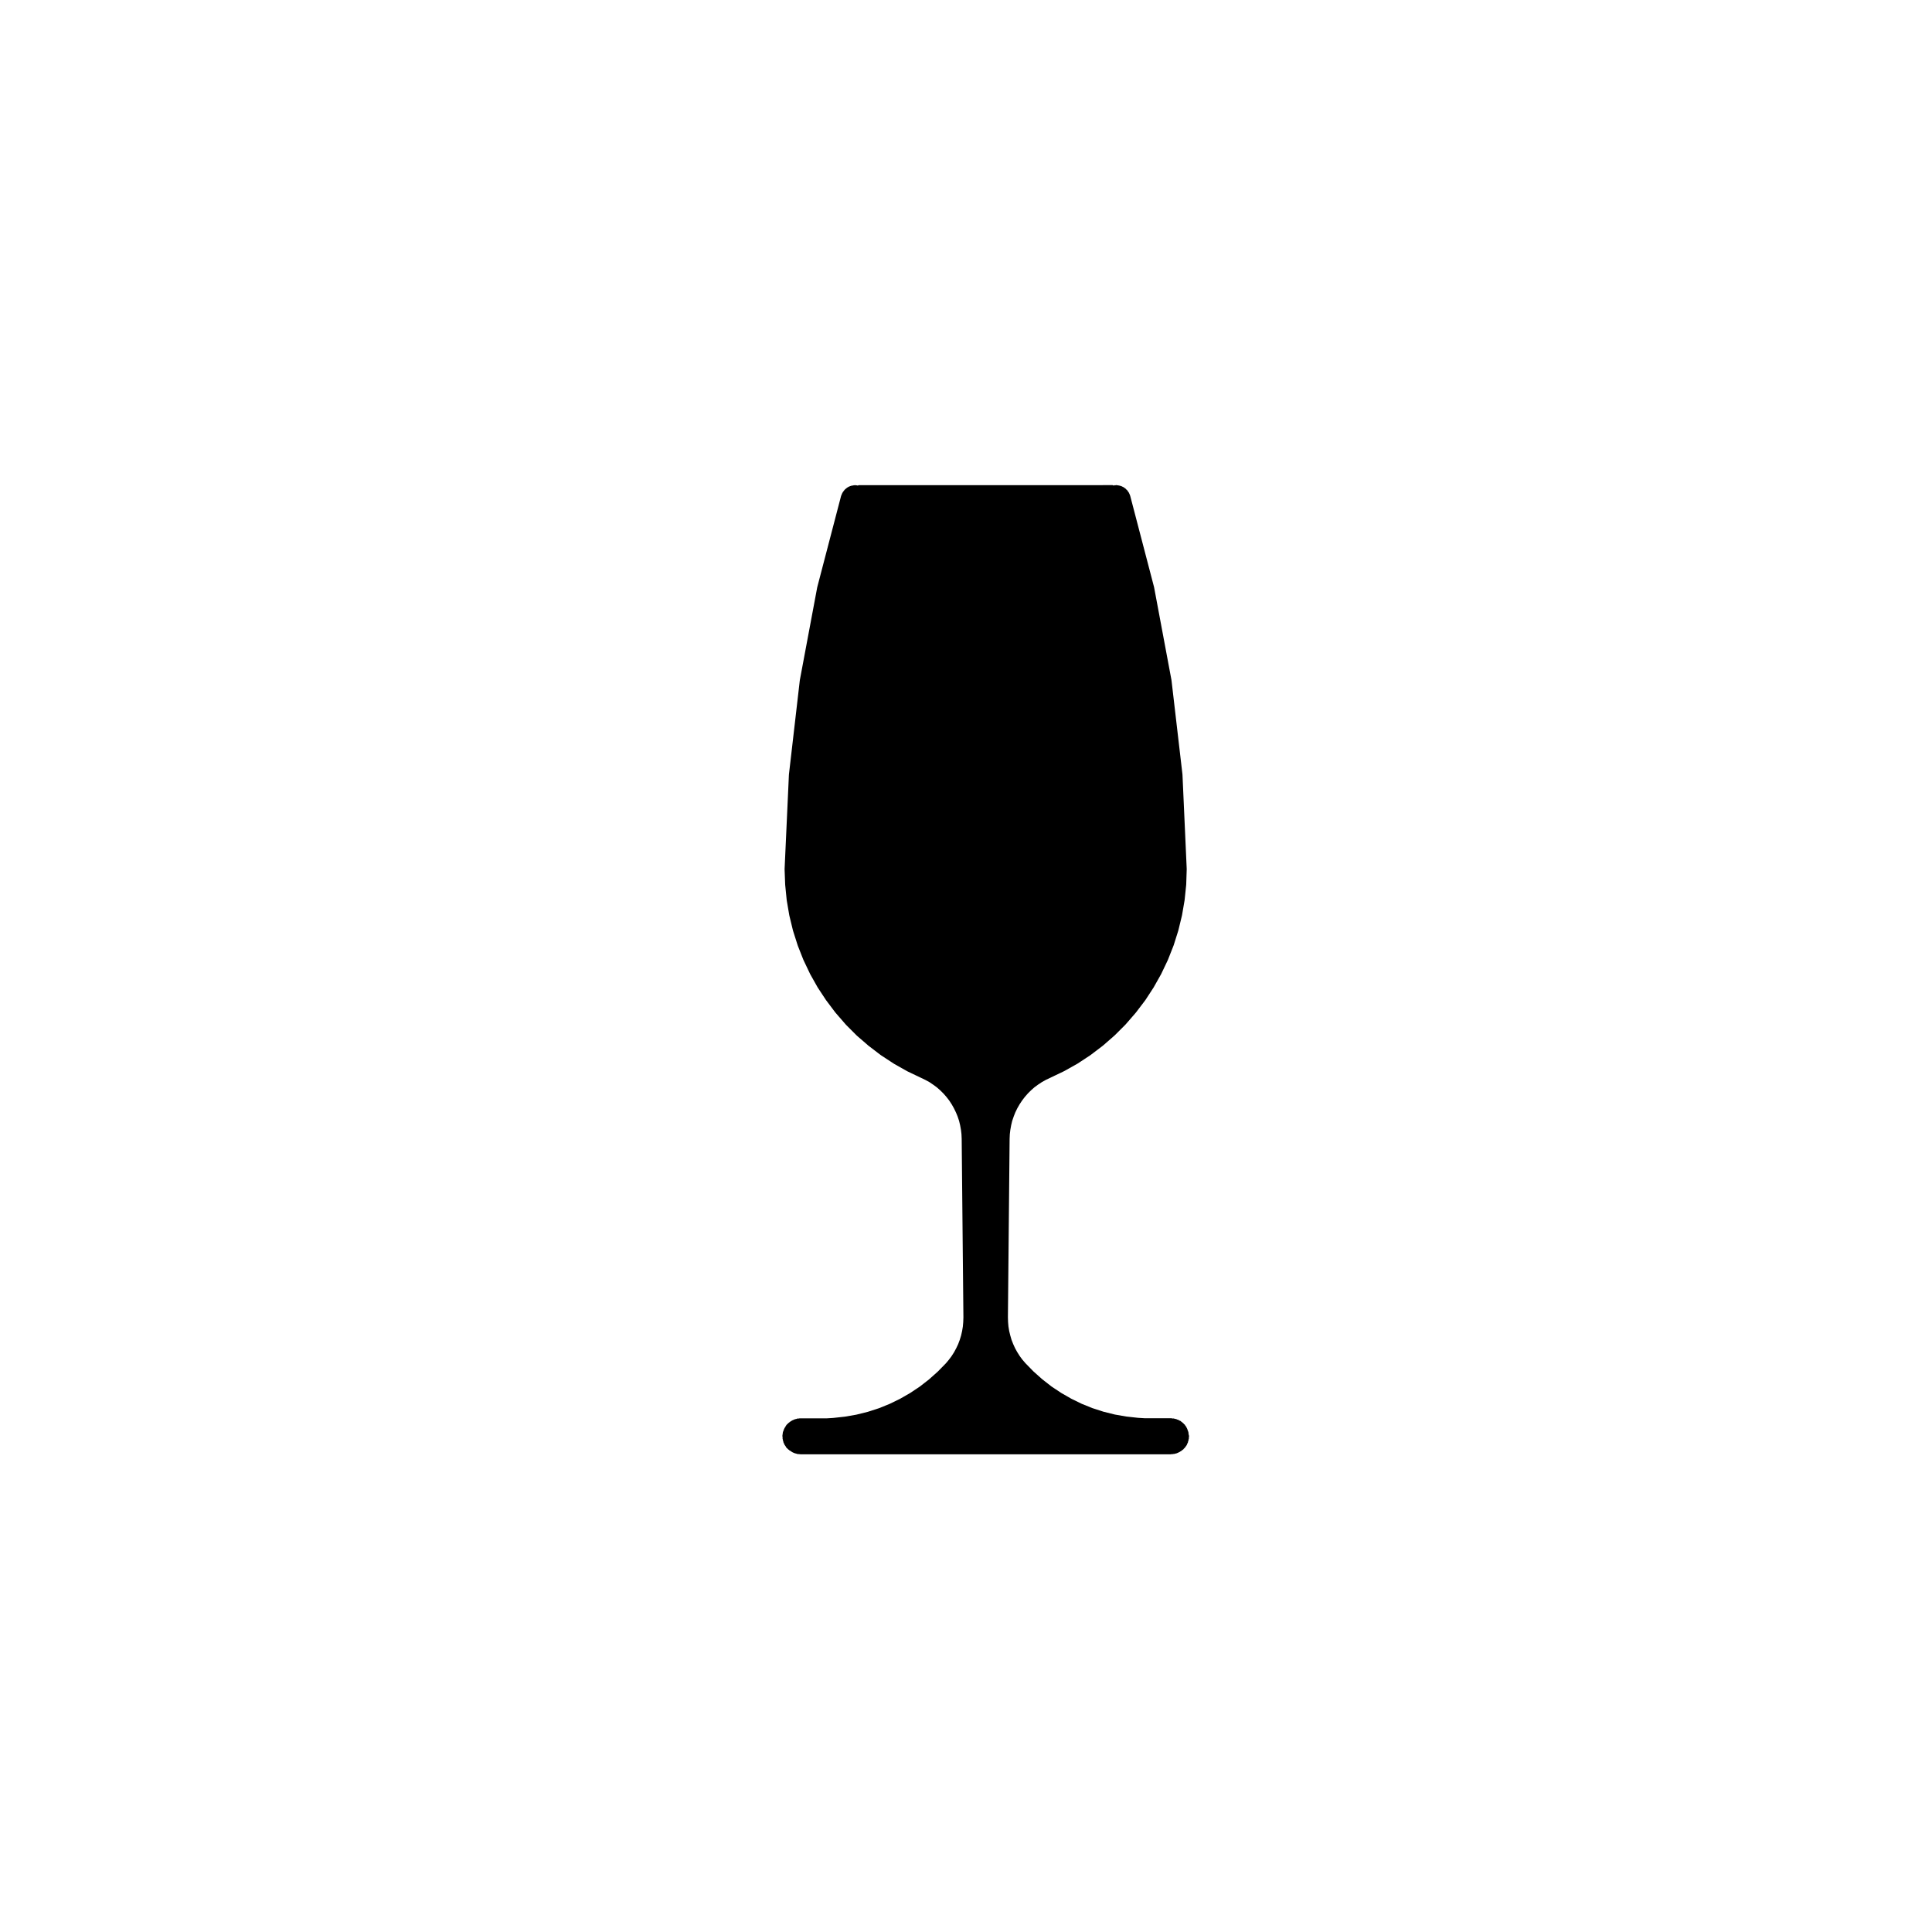 <?xml version="1.0" encoding="UTF-8"?>
<!-- Uploaded to: ICON Repo, www.iconrepo.com, Generator: ICON Repo Mixer Tools -->
<svg fill="#000000" width="800px" height="800px" version="1.1" viewBox="144 144 512 512" xmlns="http://www.w3.org/2000/svg">
 <path d="m459.05 524.28c-0.004-0.051-0.051-0.082-0.059-0.125 0.004-0.051 0.047-0.09 0.039-0.125-0.004-0.082-0.07-0.117-0.09-0.188 0-0.059 0.039-0.105 0.031-0.156 0-0.012-0.016-0.012-0.016-0.02 0-0.012 0.012-0.02 0.004-0.031l-0.062-0.25c-0.012-0.051-0.066-0.07-0.086-0.117-0.004-0.051 0.031-0.102 0.016-0.145-0.02-0.07-0.098-0.102-0.125-0.168-0.016-0.059 0.016-0.117-0.004-0.176-0.02-0.039-0.07-0.051-0.098-0.09-0.016-0.051 0.016-0.102-0.004-0.145-0.023-0.059-0.098-0.07-0.125-0.125-0.02-0.051 0.004-0.105-0.02-0.156-0.012-0.02-0.031-0.02-0.035-0.031-0.012-0.02 0-0.031-0.012-0.051l-0.137-0.215c-0.035-0.051-0.105-0.051-0.145-0.102-0.023-0.051-0.004-0.102-0.035-0.145l-0.152-0.207c-0.047-0.059-0.121-0.059-0.176-0.105-0.035-0.051-0.031-0.117-0.07-0.156-0.047-0.051-0.117-0.039-0.168-0.082-0.035-0.039-0.035-0.105-0.082-0.145-0.039-0.039-0.102-0.02-0.141-0.051-0.031-0.039-0.031-0.102-0.07-0.125-0.051-0.039-0.109-0.031-0.16-0.059-0.039-0.031-0.047-0.102-0.09-0.125-0.012-0.012-0.023 0-0.035-0.012-0.016 0-0.016-0.02-0.023-0.031l-0.215-0.125c-0.059-0.039-0.125-0.012-0.191-0.031-0.047-0.039-0.066-0.102-0.109-0.125-0.035-0.012-0.074 0.012-0.105 0-0.035-0.031-0.047-0.082-0.086-0.102-0.07-0.039-0.152 0-0.227-0.02-0.059-0.031-0.086-0.102-0.141-0.117-0.055-0.02-0.105 0.02-0.156 0.012-0.051-0.031-0.074-0.09-0.125-0.102-0.059-0.02-0.105 0.02-0.168 0.02-0.051-0.02-0.082-0.082-0.133-0.09-0.051-0.012-0.102 0.031-0.152 0.02-0.051-0.012-0.082-0.059-0.125-0.07-0.086-0.02-0.137 0.039-0.215 0.039-0.066-0.012-0.105-0.07-0.172-0.07-0.035 0-0.059 0.031-0.098 0.031-0.035 0-0.066-0.039-0.105-0.051-0.02 0-0.023 0.02-0.047 0.012-0.016 0-0.023-0.012-0.039-0.012h-7.031l-1.684-0.105h-0.004l-3.117-0.344-3.012-0.523-3.027-0.754-2.926-0.945-2.836-1.145-2.766-1.352-2.719-1.559-2.539-1.691-2.473-1.93-2.293-2.047-2.117-2.168-0.828-0.961-0.684-0.926-0.68-1.074-0.57-1.031-0.492-1.082-0.453-1.152-0.336-1.168-0.281-1.16-0.195-1.188-0.102-1.18-0.039-1.27 0.449-47.273 0.055-1.258 0.137-1.133 0.223-1.25 0.266-1.113 0.406-1.18v-0.012l0.418-1.062 0.535-1.102 0.609-1.062 0.672-1.012 0.719-0.945 0.812-0.926 0.812-0.805 0.918-0.816 0.953-0.699 1.027-0.68 1.059-0.59 4.762-2.273c0.012-0.012 0.012-0.02 0.016-0.02 0.016-0.012 0.031-0.012 0.047-0.012l3.531-1.98c0.012 0 0.012-0.02 0.02-0.02 0.016-0.012 0.031-0.012 0.047-0.02l3.375-2.223c0.012-0.012 0.012-0.02 0.02-0.031 0.012-0.012 0.023 0 0.035-0.012l3.223-2.449c0.012-0.012 0.012-0.02 0.02-0.031 0.012-0.012 0.023 0 0.035-0.012l3.047-2.664c0.012-0.012 0.004-0.02 0.016-0.031 0.012-0.012 0.023 0 0.035-0.012l2.863-2.863c0.012-0.012 0.004-0.031 0.016-0.039 0.012-0.012 0.023-0.012 0.035-0.02l2.641-3.043c0.012-0.012 0.004-0.02 0.012-0.031 0.012-0.012 0.023-0.012 0.031-0.02l2.457-3.231c0.012-0.02 0-0.031 0.012-0.039 0.012-0.02 0.023-0.012 0.035-0.02l2.207-3.387c0.012-0.012 0-0.031 0.012-0.039 0.004-0.012 0.02-0.012 0.023-0.02l1.984-3.527c0.004-0.012 0-0.02 0.004-0.031 0.004-0.016 0.02-0.016 0.023-0.031l1.742-3.656c0.004-0.012-0.004-0.023 0-0.035 0.004-0.016 0.02-0.016 0.023-0.031l1.484-3.758c0.004-0.012-0.004-0.02 0-0.031 0.004-0.016 0.02-0.02 0.023-0.035l1.219-3.859c0.004-0.012-0.004-0.023-0.004-0.035 0.004-0.016 0.02-0.02 0.023-0.035l0.953-3.934c0.004-0.012-0.004-0.02-0.004-0.031 0.004-0.016 0.02-0.02 0.02-0.035l0.684-3.984c0-0.016-0.012-0.02-0.012-0.035 0.004-0.016 0.02-0.02 0.02-0.035l0.418-4.027c0-0.016-0.012-0.02-0.012-0.035 0-0.016 0.016-0.02 0.016-0.035l0.133-4.047c0-0.016-0.016-0.023-0.016-0.039s0.016-0.023 0.016-0.039l-1.125-25.016c0-0.02-0.016-0.023-0.02-0.047 0-0.012 0.012-0.02 0.012-0.031l-2.898-24.879c0-0.016-0.016-0.02-0.02-0.031 0-0.016 0.016-0.023 0.012-0.039l-4.606-24.602c-0.004-0.016-0.016-0.02-0.02-0.031-0.004-0.016 0.012-0.023 0.004-0.039l-6.332-24.227c-0.012-0.047-0.059-0.059-0.074-0.102-0.004-0.039 0.02-0.082 0.012-0.117-0.016-0.055-0.074-0.074-0.102-0.121-0.016-0.047 0.016-0.09-0.004-0.133-0.02-0.051-0.074-0.059-0.102-0.105-0.016-0.047 0.004-0.098-0.016-0.133-0.02-0.035-0.059-0.039-0.082-0.07-0.016-0.035 0-0.074-0.016-0.105-0.031-0.055-0.098-0.059-0.133-0.105-0.023-0.047-0.004-0.105-0.035-0.145-0.031-0.039-0.086-0.039-0.117-0.074-0.02-0.039-0.012-0.09-0.035-0.121-0.02-0.023-0.055-0.02-0.082-0.047-0.016-0.031-0.004-0.07-0.023-0.098-0.055-0.07-0.141-0.07-0.211-0.121-0.039-0.051-0.039-0.121-0.09-0.16-0.016-0.012-0.035-0.004-0.051-0.016-0.016-0.02-0.012-0.051-0.031-0.066-0.039-0.039-0.105-0.023-0.145-0.059-0.035-0.035-0.035-0.09-0.07-0.117-0.051-0.039-0.109-0.02-0.168-0.051-0.039-0.031-0.051-0.09-0.098-0.117-0.02-0.012-0.039 0-0.059-0.012-0.02-0.016-0.023-0.051-0.047-0.066-0.059-0.047-0.133-0.016-0.203-0.047-0.047-0.031-0.059-0.09-0.105-0.109-0.035-0.016-0.07 0.004-0.105-0.004-0.035-0.02-0.047-0.066-0.082-0.082-0.051-0.023-0.105 0.012-0.16-0.004-0.047-0.023-0.066-0.082-0.109-0.098-0.059-0.02-0.109 0.02-0.172 0.016-0.051-0.02-0.074-0.07-0.121-0.082-0.035-0.012-0.059 0.02-0.098 0.02-0.031-0.012-0.047-0.051-0.082-0.055-0.035-0.012-0.066 0.02-0.102 0.02-0.035-0.012-0.055-0.051-0.09-0.059-0.066-0.016-0.117 0.035-0.18 0.035-0.055-0.012-0.098-0.066-0.152-0.07-0.012 0-0.02 0.012-0.031 0.012s-0.016-0.012-0.023-0.012h-0.176c-0.051 0-0.074 0.047-0.121 0.055-0.047-0.004-0.086-0.047-0.125-0.047-0.074 0.004-0.117 0.07-0.188 0.09-0.055 0.004-0.105-0.035-0.156-0.023-0.012 0-0.016 0.016-0.023 0.02-0.02 0-0.035-0.016-0.051-0.016-0.012 0-0.016 0.012-0.023 0.016-0.082-0.02-0.133-0.098-0.223-0.098h-1.512l-1.684 0.012h-64.039c-0.102 0-0.152 0.082-0.238 0.105-0.02 0.004-0.047 0.012-0.066 0.016-0.047-0.016-0.074-0.059-0.117-0.066-0.012 0-0.02 0.012-0.031 0.012-0.02-0.004-0.023-0.023-0.047-0.031-0.07-0.016-0.125 0.035-0.195 0.035-0.055-0.012-0.098-0.066-0.152-0.07-0.016 0-0.02 0.012-0.031 0.012s-0.016-0.012-0.023-0.012h-0.195c-0.047 0-0.066 0.047-0.105 0.051s-0.082-0.047-0.121-0.035c-0.07 0.004-0.105 0.07-0.176 0.086-0.055 0.004-0.105-0.039-0.16-0.023-0.035 0.004-0.051 0.047-0.082 0.055-0.039 0.004-0.074-0.023-0.105-0.016-0.031 0.004-0.039 0.039-0.07 0.047-0.031 0.004-0.059-0.023-0.098-0.016-0.059 0.012-0.086 0.07-0.137 0.09-0.047 0.012-0.098-0.023-0.137-0.012-0.066 0.02-0.09 0.09-0.145 0.121-0.051 0.016-0.105-0.016-0.152 0.012-0.031 0.016-0.035 0.051-0.066 0.07-0.031 0.012-0.07-0.012-0.102 0.004-0.07 0.031-0.086 0.105-0.141 0.152-0.055 0.023-0.117 0.004-0.168 0.039-0.016 0.012-0.016 0.035-0.031 0.047-0.02 0.012-0.047 0-0.066 0.012-0.066 0.039-0.074 0.117-0.121 0.168-0.051 0.031-0.105 0.02-0.152 0.055-0.031 0.023-0.023 0.074-0.051 0.105-0.035 0.02-0.086 0.012-0.109 0.039-0.023 0.02-0.02 0.059-0.039 0.082-0.023 0.02-0.066 0.012-0.09 0.035-0.051 0.047-0.047 0.117-0.086 0.172-0.039 0.035-0.105 0.035-0.141 0.082-0.031 0.039-0.016 0.09-0.039 0.133-0.031 0.031-0.082 0.031-0.105 0.066-0.031 0.039-0.012 0.09-0.035 0.133-0.031 0.035-0.082 0.035-0.105 0.074-0.023 0.035-0.004 0.082-0.023 0.109-0.023 0.035-0.074 0.047-0.098 0.082-0.023 0.047 0 0.098-0.02 0.141-0.023 0.039-0.082 0.051-0.102 0.09-0.023 0.051 0.004 0.102-0.012 0.141-0.02 0.039-0.074 0.055-0.09 0.098-0.02 0.051 0.016 0.102 0 0.152-0.02 0.047-0.074 0.066-0.09 0.109-0.004 0.012 0.004 0.016 0 0.023 0 0.004-0.012 0.012-0.012 0.016l-6.328 24.227c-0.004 0.016 0.012 0.023 0.004 0.039-0.004 0.012-0.02 0.016-0.02 0.031l-4.609 24.602c-0.004 0.016 0.012 0.023 0.012 0.039-0.004 0.012-0.02 0.016-0.02 0.031l-2.875 24.879c0 0.016 0.012 0.02 0.012 0.035 0 0.016-0.02 0.023-0.02 0.039l-1.145 25.016c0 0.016 0.016 0.023 0.016 0.047 0 0.016-0.016 0.023-0.016 0.039l0.152 4.047c0 0.012 0.016 0.02 0.016 0.031 0 0.012-0.012 0.02-0.012 0.031l0.402 4.027c0 0.016 0.016 0.02 0.02 0.035 0 0.016-0.012 0.023-0.012 0.035l0.68 3.984c0 0.016 0.016 0.02 0.02 0.035 0.004 0.016-0.012 0.023-0.004 0.035l0.953 3.934c0.004 0.016 0.02 0.02 0.023 0.035 0 0.012-0.012 0.023-0.004 0.035l1.23 3.859c0.004 0.012 0.016 0.016 0.02 0.031 0.004 0.012-0.004 0.023 0 0.035l1.48 3.758c0.004 0.016 0.02 0.02 0.031 0.035 0.004 0.012-0.004 0.02 0 0.031l1.738 3.656c0.004 0.016 0.02 0.016 0.023 0.031 0.004 0.012 0 0.02 0.004 0.031l1.984 3.527c0.004 0.012 0.023 0.012 0.031 0.02 0.012 0.02 0 0.031 0.012 0.051l2.223 3.375c0.004 0.012 0.023 0.012 0.031 0.02 0.012 0.012 0 0.02 0.012 0.031l2.438 3.238c0.012 0.012 0.023 0 0.031 0.012 0.012 0.012 0.004 0.031 0.016 0.039l2.644 3.043c0.004 0.012 0.02 0.012 0.023 0.02 0.016 0.012 0.012 0.031 0.02 0.039l2.856 2.863c0.012 0.012 0.023 0 0.039 0.012 0.012 0.012 0.004 0.031 0.016 0.039l3.066 2.656c0.012 0.012 0.023 0.012 0.035 0.02 0.012 0 0.004 0.02 0.016 0.02l3.203 2.449c0.016 0.012 0.031 0 0.047 0.012 0.004 0.012 0.004 0.02 0.016 0.031l3.394 2.223c0.012 0.012 0.023 0.012 0.035 0.012 0.016 0.012 0.016 0.031 0.023 0.031l3.512 1.98c0.016 0 0.031 0 0.047 0.012 0.004 0 0.004 0.012 0.016 0.02l4.769 2.281 1.047 0.57 1.02 0.691h0.004l0.953 0.699 0.891 0.785 0.887 0.875 0.781 0.898 0.711 0.918 0.691 1.055 0.559 0.992 0.559 1.152 0.434 1.055 0.395 1.188 0.266 1.113 0.227 1.258v0.012l0.133 1.113v0.012l0.055 1.258 0.457 47.273-0.047 1.27-0.105 1.188-0.191 1.16-0.273 1.199-0.352 1.152-0.438 1.16-0.492 1.043-0.598 1.102-0.656 1.023-0.719 0.961-0.77 0.918-2.144 2.188-2.293 2.047-2.473 1.93-2.539 1.691-2.711 1.559-2.777 1.352-2.832 1.145-2.926 0.945-3.031 0.754-3.008 0.523-3.125 0.344h-0.004l-1.672 0.105h-7.023c-0.016 0-0.023 0.012-0.039 0.012-0.012 0.012-0.02-0.012-0.035-0.012l-0.262 0.02c-0.035 0-0.055 0.039-0.09 0.051-0.047-0.012-0.082-0.039-0.117-0.039-0.023 0-0.039 0.031-0.066 0.031-0.023 0-0.047-0.02-0.07-0.02l-0.25 0.051c-0.055 0.012-0.086 0.07-0.133 0.082-0.055 0.012-0.105-0.031-0.152-0.02-0.059 0.02-0.086 0.082-0.137 0.102-0.055 0.012-0.105-0.031-0.156-0.012-0.055 0.012-0.074 0.082-0.125 0.102-0.051 0.012-0.105-0.02-0.145 0-0.082 0.031-0.105 0.105-0.172 0.145-0.066 0.02-0.133 0-0.191 0.031-0.035 0.02-0.039 0.059-0.074 0.09-0.039 0.012-0.09-0.012-0.121 0.012-0.066 0.031-0.074 0.105-0.121 0.145-0.055 0.02-0.121 0-0.172 0.039-0.039 0.02-0.039 0.07-0.074 0.102-0.039 0.02-0.098 0.012-0.133 0.031-0.066 0.039-0.07 0.125-0.117 0.176-0.055 0.031-0.121 0.02-0.172 0.059-0.039 0.031-0.035 0.09-0.07 0.125-0.047 0.031-0.105 0.02-0.141 0.059-0.051 0.039-0.039 0.105-0.082 0.168-0.047 0.031-0.105 0.031-0.145 0.07-0.016 0.012-0.012 0.039-0.023 0.059-0.016 0.02-0.039 0.012-0.055 0.031l-0.152 0.207c-0.023 0.039-0.012 0.082-0.031 0.117-0.031 0.031-0.082 0.031-0.105 0.059-0.051 0.07-0.023 0.145-0.059 0.227-0.039 0.051-0.109 0.07-0.141 0.117-0.02 0.039 0.004 0.082-0.012 0.105-0.023 0.039-0.082 0.051-0.102 0.082-0.039 0.07-0.004 0.137-0.031 0.207-0.031 0.051-0.102 0.07-0.121 0.117-0.023 0.059 0.012 0.105-0.004 0.168-0.023 0.051-0.086 0.07-0.105 0.117-0.023 0.059 0.016 0.117 0.004 0.176-0.023 0.051-0.09 0.082-0.105 0.137-0.004 0.012 0.004 0.012 0.004 0.02-0.004 0.012-0.016 0.012-0.016 0.02l-0.059 0.246c-0.016 0.059 0.031 0.105 0.023 0.156-0.016 0.051-0.07 0.082-0.082 0.125-0.012 0.047 0.031 0.09 0.031 0.137-0.023 0.07-0.055 0.145-0.059 0.227 0 0.012 0.012 0.02 0.012 0.031 0 0.012-0.016 0.02-0.016 0.031v0.258c0 0.051 0.047 0.082 0.051 0.117-0.004 0.051-0.051 0.082-0.051 0.125 0 0.059 0.055 0.102 0.066 0.156-0.004 0.051-0.051 0.09-0.047 0.145 0.004 0.07 0.07 0.117 0.09 0.188 0 0.059-0.047 0.105-0.035 0.168 0.012 0.07 0.07 0.102 0.098 0.156 0.004 0.051-0.031 0.102-0.02 0.145 0.016 0.059 0.07 0.09 0.098 0.145 0.012 0.039-0.023 0.09-0.012 0.125 0.004 0.02 0.02 0.02 0.02 0.031 0.004 0.02-0.004 0.031 0 0.039l0.09 0.238c0.023 0.07 0.086 0.102 0.117 0.156 0.016 0.039-0.012 0.09 0.012 0.125 0.012 0.012 0.023 0.02 0.035 0.039 0.004 0.012 0 0.02 0.004 0.039l0.125 0.227c0.02 0.031 0.07 0.02 0.09 0.051 0.02 0.051 0 0.105 0.023 0.156 0.035 0.059 0.117 0.039 0.156 0.09 0.012 0.02 0.012 0.039 0.016 0.051 0.023 0.051 0.004 0.105 0.039 0.156l0.152 0.207c0.047 0.059 0.125 0.039 0.18 0.09 0.039 0.059 0.035 0.137 0.086 0.188 0.016-0.027 0.023-0.027 0.031-0.027 0.004 0.012 0.004 0.02 0.012 0.02l0.188 0.176c0.039 0.031 0.098 0.02 0.133 0.051 0.031 0.039 0.031 0.09 0.066 0.125 0.07 0.059 0.16 0.051 0.242 0.09 0.051 0.039 0.059 0.105 0.105 0.137s0.098 0.02 0.137 0.039c0.031 0.031 0.039 0.07 0.07 0.09 0.055 0.039 0.117 0.031 0.172 0.051 0.035 0.031 0.047 0.082 0.082 0.102 0.066 0.031 0.125 0.031 0.191 0.051 0.035 0.02 0.047 0.07 0.082 0.082 0.074 0.039 0.145 0.039 0.223 0.051 0.035 0.02 0.047 0.059 0.082 0.082 0.102 0.031 0.195 0.051 0.301 0.051 0.02 0.012 0.035 0.039 0.059 0.051 0.066 0.012 0.133 0.02 0.195 0.02 0.02 0.012 0.031 0.031 0.051 0.039h0.047s0 0.012 0.004 0.012l0.25 0.051c0.066 0.012 0.125 0.02 0.191 0.02 0.035 0 0.059-0.031 0.09-0.039 0.031 0.012 0.047 0.039 0.074 0.039h0.023s0 0.012 0.004 0.012h0.035l0.195 0.012c0.023 0.012 0.051 0.012 0.074 0.012h98.191c0.055 0 0.086-0.051 0.133-0.059 0.039 0 0.07 0.039 0.105 0.039 0.031 0 0.059 0 0.09-0.012 0.031 0 0.047-0.031 0.074-0.039 0.031 0.012 0.059 0.039 0.09 0.039h0.039c0.055-0.012 0.09-0.059 0.137-0.07 0.02 0 0.031 0.02 0.051 0.02 0.07 0 0.141-0.012 0.215-0.02 0.031-0.012 0.039-0.039 0.07-0.051 0.07 0 0.137-0.012 0.211-0.02 0.023-0.012 0.031-0.031 0.055-0.039 0.059-0.012 0.121-0.012 0.188-0.02 0.051-0.02 0.07-0.07 0.117-0.09 0.082-0.012 0.156-0.012 0.23-0.039 0.051-0.02 0.059-0.082 0.105-0.102 0.066-0.02 0.133-0.02 0.191-0.051 0.039-0.02 0.047-0.07 0.086-0.09 0.055-0.02 0.117-0.012 0.168-0.039 0.047-0.031 0.051-0.082 0.09-0.105 0.055-0.02 0.117-0.02 0.168-0.051 0.047-0.02 0.051-0.082 0.09-0.105 0.051-0.031 0.109-0.02 0.156-0.051 0.066-0.051 0.07-0.125 0.117-0.188 0.055-0.031 0.125-0.02 0.172-0.059 0 0 0-0.012 0.004-0.012h0.004l0.188-0.176c0.047-0.039 0.035-0.102 0.066-0.137 0.039-0.031 0.102-0.02 0.133-0.059 0.023-0.02 0.016-0.059 0.035-0.082 0.016-0.02 0.051-0.012 0.066-0.031l0.152-0.207c0.031-0.039 0.012-0.09 0.031-0.125 0.031-0.031 0.082-0.02 0.105-0.051 0.012-0.02 0-0.031 0.012-0.039 0.012-0.02 0.023-0.012 0.035-0.02l0.137-0.215c0.012-0.012 0-0.031 0.012-0.051 0.012-0.02 0.035-0.031 0.047-0.051l0.109-0.227c0.023-0.039-0.004-0.09 0.012-0.137 0.031-0.051 0.09-0.082 0.105-0.125v-0.02c0-0.012 0.012-0.012 0.012-0.012l0.098-0.238c0.023-0.059-0.016-0.117 0-0.176 0.023-0.059 0.086-0.102 0.102-0.156 0.016-0.051-0.023-0.09-0.016-0.137 0.02-0.051 0.07-0.082 0.086-0.125 0.016-0.059-0.031-0.105-0.023-0.168 0.02-0.051 0.074-0.09 0.086-0.145 0.012-0.07-0.039-0.117-0.039-0.176 0.016-0.059 0.066-0.102 0.07-0.156 0.004-0.051-0.039-0.082-0.047-0.125 0.012-0.051 0.059-0.082 0.059-0.125 0-0.031-0.02-0.039-0.02-0.07 0-0.02 0.02-0.031 0.02-0.059z"/>
</svg>